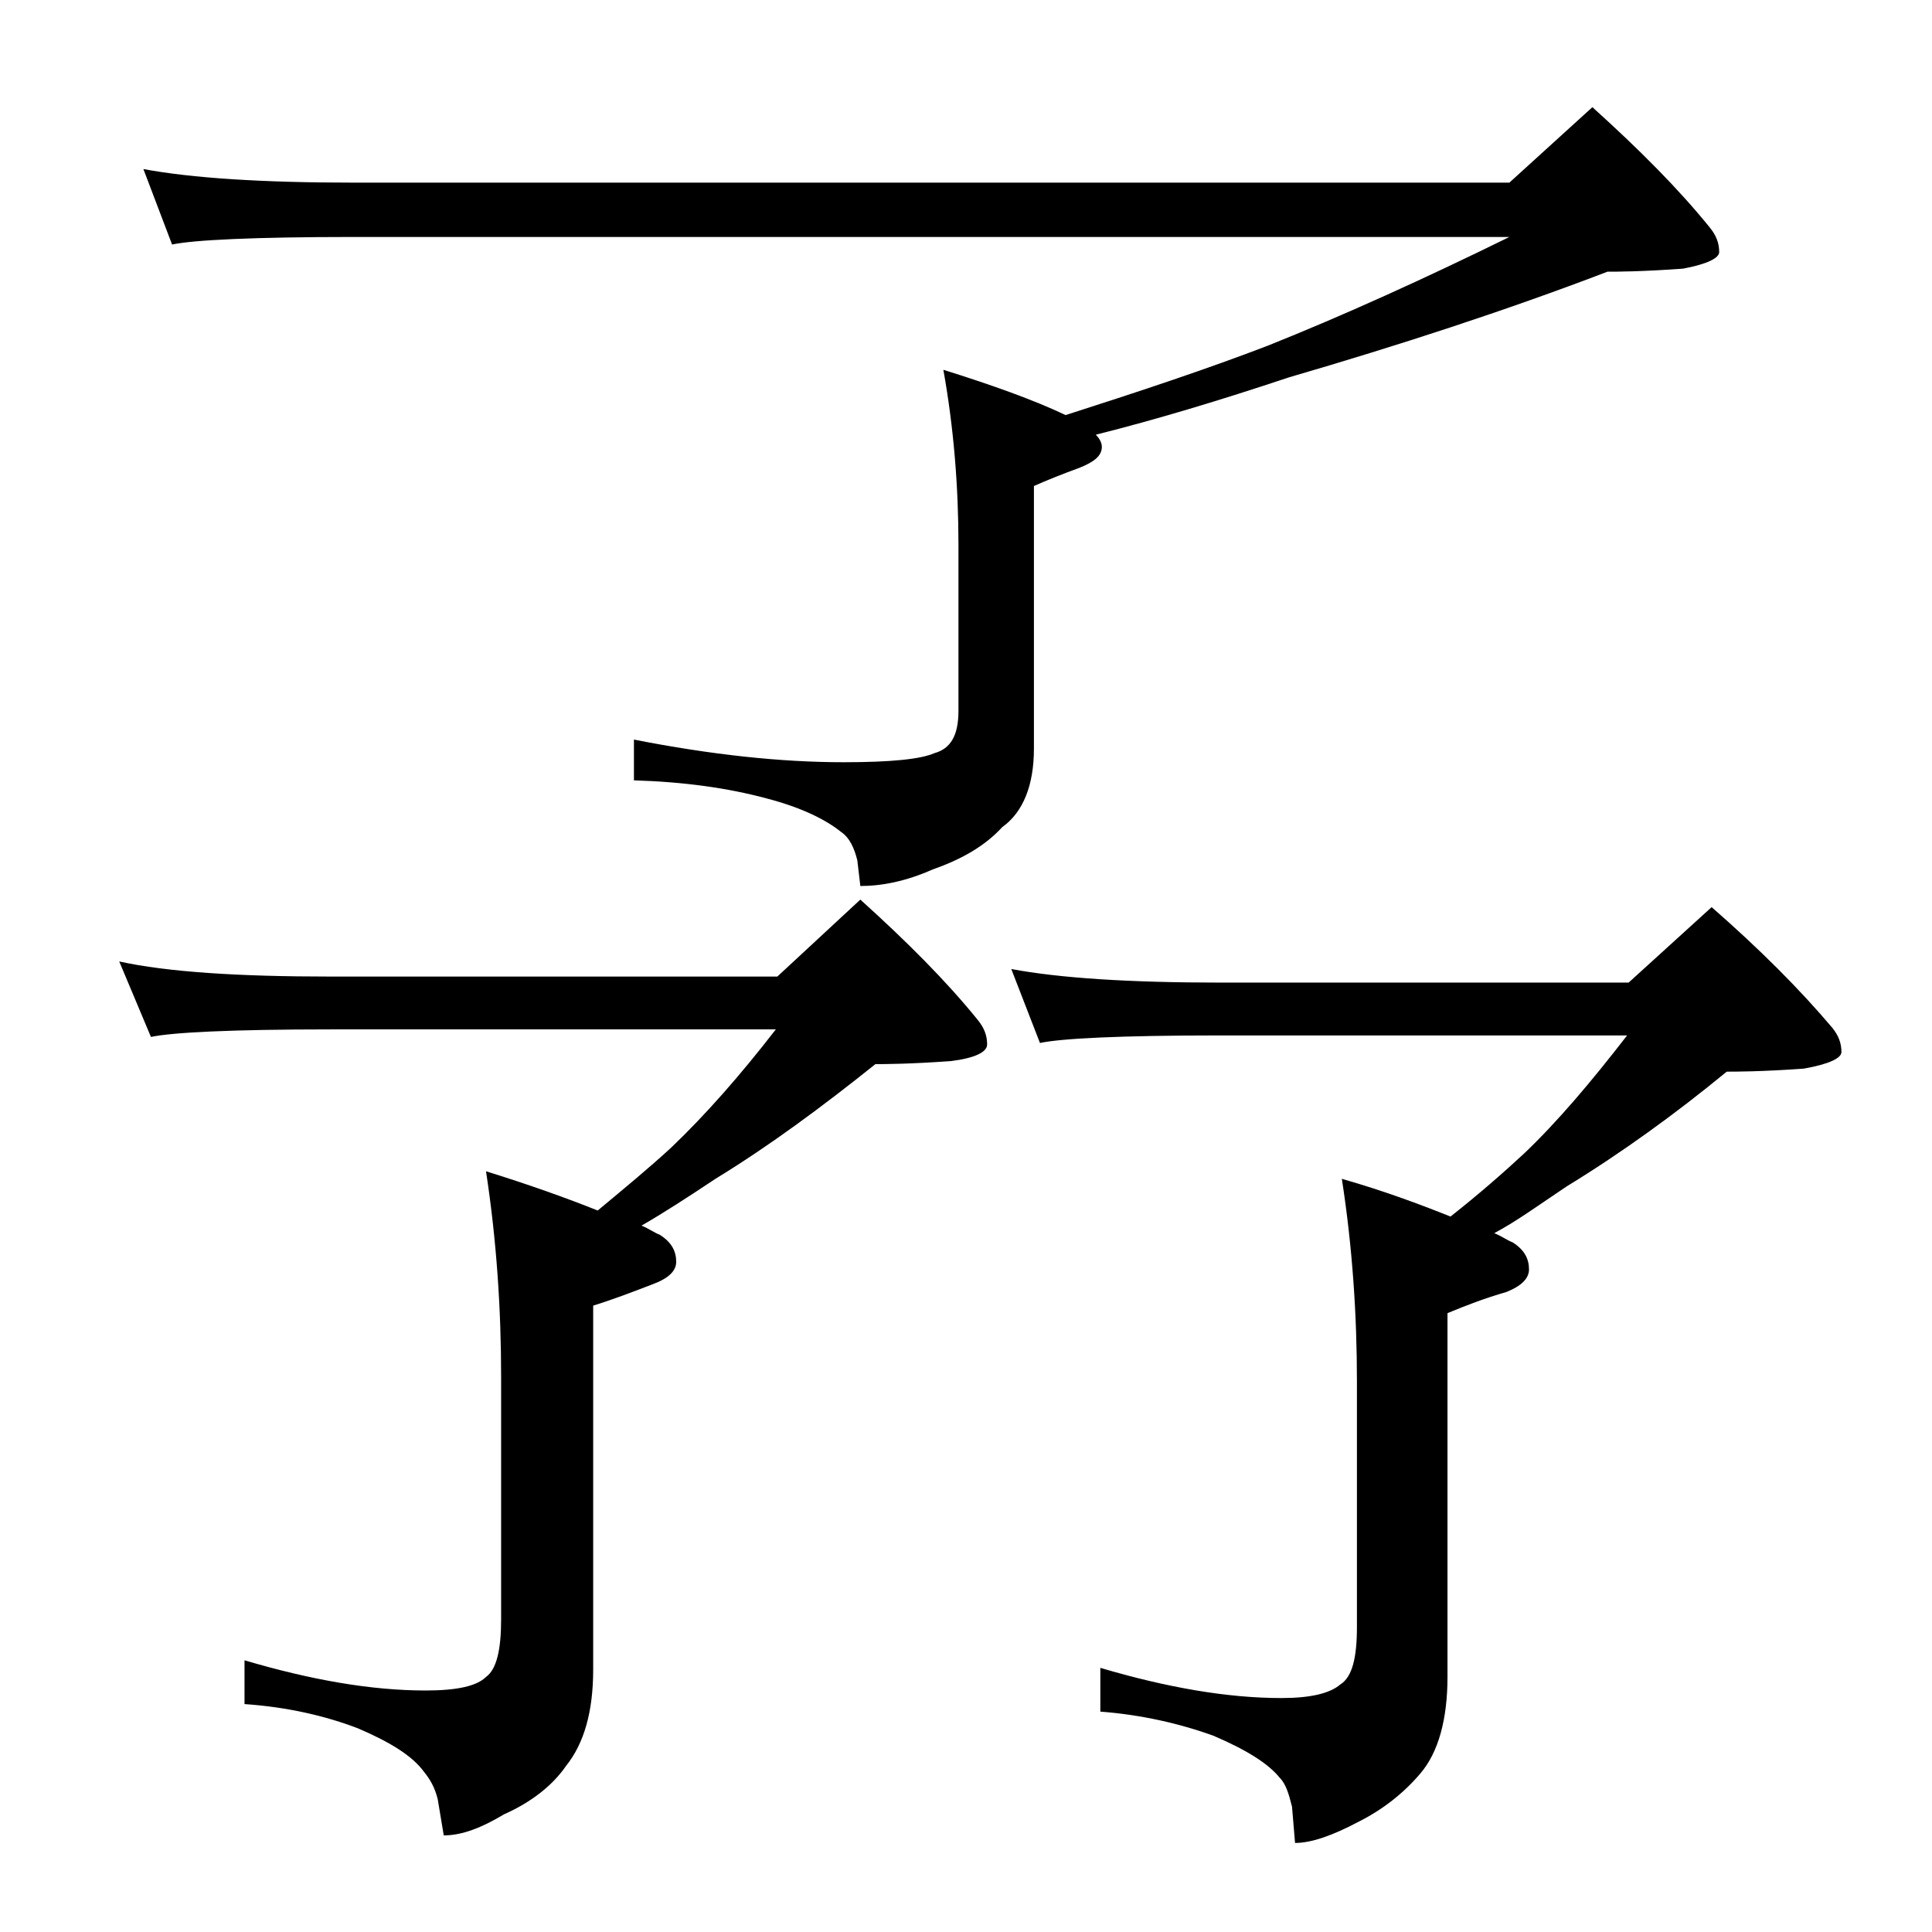 <?xml version="1.0" encoding="utf-8"?>
<!-- Generator: Adobe Illustrator 18.0.0, SVG Export Plug-In . SVG Version: 6.00 Build 0)  -->
<!DOCTYPE svg PUBLIC "-//W3C//DTD SVG 1.1//EN" "http://www.w3.org/Graphics/SVG/1.1/DTD/svg11.dtd">
<svg version="1.1" id="Layer_1" xmlns="http://www.w3.org/2000/svg" xmlns:xlink="http://www.w3.org/1999/xlink" x="0px" y="0px"
	 viewBox="0 0 128 128" enable-background="new 0 0 128 128" xml:space="preserve">
<path d="M7.9,63.7c3.2,0.7,7.9,1,14,1h29.6l5.5-5.1c3.1,2.8,5.7,5.4,7.8,8c0.4,0.5,0.6,1,0.6,1.6c0,0.5-0.8,0.9-2.4,1.1
	c-2.8,0.2-4.4,0.2-5,0.2c-3.5,2.8-7,5.4-10.6,7.6c-1.8,1.2-3.5,2.3-4.9,3.1c0.5,0.2,0.9,0.5,1.2,0.6c0.8,0.5,1.1,1.1,1.1,1.8
	c0,0.6-0.5,1.1-1.6,1.5c-1.3,0.5-2.6,1-3.9,1.4v24.1c0,2.8-0.6,4.9-1.8,6.4c-0.9,1.3-2.3,2.4-4.1,3.2c-1.5,0.9-2.8,1.4-4,1.4
	l-0.4-2.4c-0.2-0.8-0.5-1.3-0.9-1.8c-0.8-1.1-2.3-2-4.4-2.9c-2.1-0.8-4.6-1.4-7.5-1.6v-2.9c4.4,1.3,8.4,2,12,2c2.1,0,3.4-0.3,4-0.9
	c0.7-0.5,1-1.8,1-3.8V91.2c0-4.5-0.3-9-1-13.6c2.9,0.9,5.4,1.8,7.4,2.6c1.8-1.5,3.5-2.9,4.9-4.2c2.2-2.1,4.5-4.7,6.9-7.8H21.9
	c-6.6,0-10.5,0.2-11.9,0.5L7.9,63.7z M9.5,11.2c3.2,0.6,7.9,0.9,13.9,0.9H100l5.5-5c3.1,2.8,5.7,5.4,7.8,8c0.4,0.5,0.6,1,0.6,1.6
	c0,0.4-0.8,0.8-2.4,1.1c-2.8,0.2-4.4,0.2-5,0.2c-6.8,2.6-13.9,4.9-21.1,7c-4.5,1.5-8.8,2.8-12.8,3.8c0.2,0.2,0.4,0.5,0.4,0.8
	c0,0.6-0.5,1-1.5,1.4c-1.1,0.4-2.1,0.8-3,1.2v17.4c0,2.4-0.7,4.2-2.1,5.2c-1.1,1.2-2.6,2.1-4.6,2.8c-1.8,0.8-3.4,1.1-4.8,1.1
	L56.8,57c-0.2-0.8-0.5-1.5-1.1-1.9c-1-0.8-2.6-1.6-4.9-2.2c-2.6-0.7-5.5-1.1-8.8-1.2V49c5.1,1,9.7,1.5,13.9,1.5c3.1,0,5.1-0.2,6-0.6
	c1.1-0.3,1.6-1.2,1.6-2.8v-11c0-3.8-0.3-7.7-1-11.6c3.2,1,6,2,8.1,3c5-1.6,9.5-3.1,13.4-4.6c5-2,10.3-4.4,16-7.2H23.4
	c-6.6,0-10.6,0.2-12,0.5L9.5,11.2z M67,64.2c3.2,0.6,7.8,0.9,13.9,0.9h27l5.5-5c3.2,2.8,5.8,5.4,8,8c0.4,0.5,0.6,1,0.6,1.6
	c0,0.4-0.8,0.8-2.5,1.1c-2.8,0.2-4.5,0.2-5.1,0.2c-3.4,2.8-7,5.4-10.6,7.6c-1.8,1.2-3.3,2.3-4.8,3.1c0.5,0.2,0.9,0.5,1.2,0.6
	c0.8,0.5,1.1,1.1,1.1,1.8c0,0.6-0.5,1.1-1.5,1.5c-1.4,0.4-2.7,0.9-3.9,1.4v24.1c0,2.8-0.6,5-1.8,6.4c-1.1,1.3-2.5,2.4-4.1,3.2
	c-1.7,0.9-3.1,1.4-4.2,1.4l-0.2-2.4c-0.2-0.8-0.4-1.5-0.8-1.9c-0.8-1-2.3-1.9-4.4-2.8c-2.2-0.8-4.8-1.4-7.5-1.6v-2.9
	c4.4,1.3,8.4,2,12,2c1.9,0,3.2-0.3,3.9-0.9c0.8-0.5,1.1-1.8,1.1-3.8V91.5c0-4.4-0.3-8.9-1-13.4c2.8,0.8,5.2,1.7,7.2,2.5
	c1.9-1.5,3.5-2.9,4.9-4.2c2.2-2.1,4.4-4.7,6.8-7.8h-27c-6.6,0-10.5,0.2-11.9,0.5L67,64.2z"/>
</svg>
